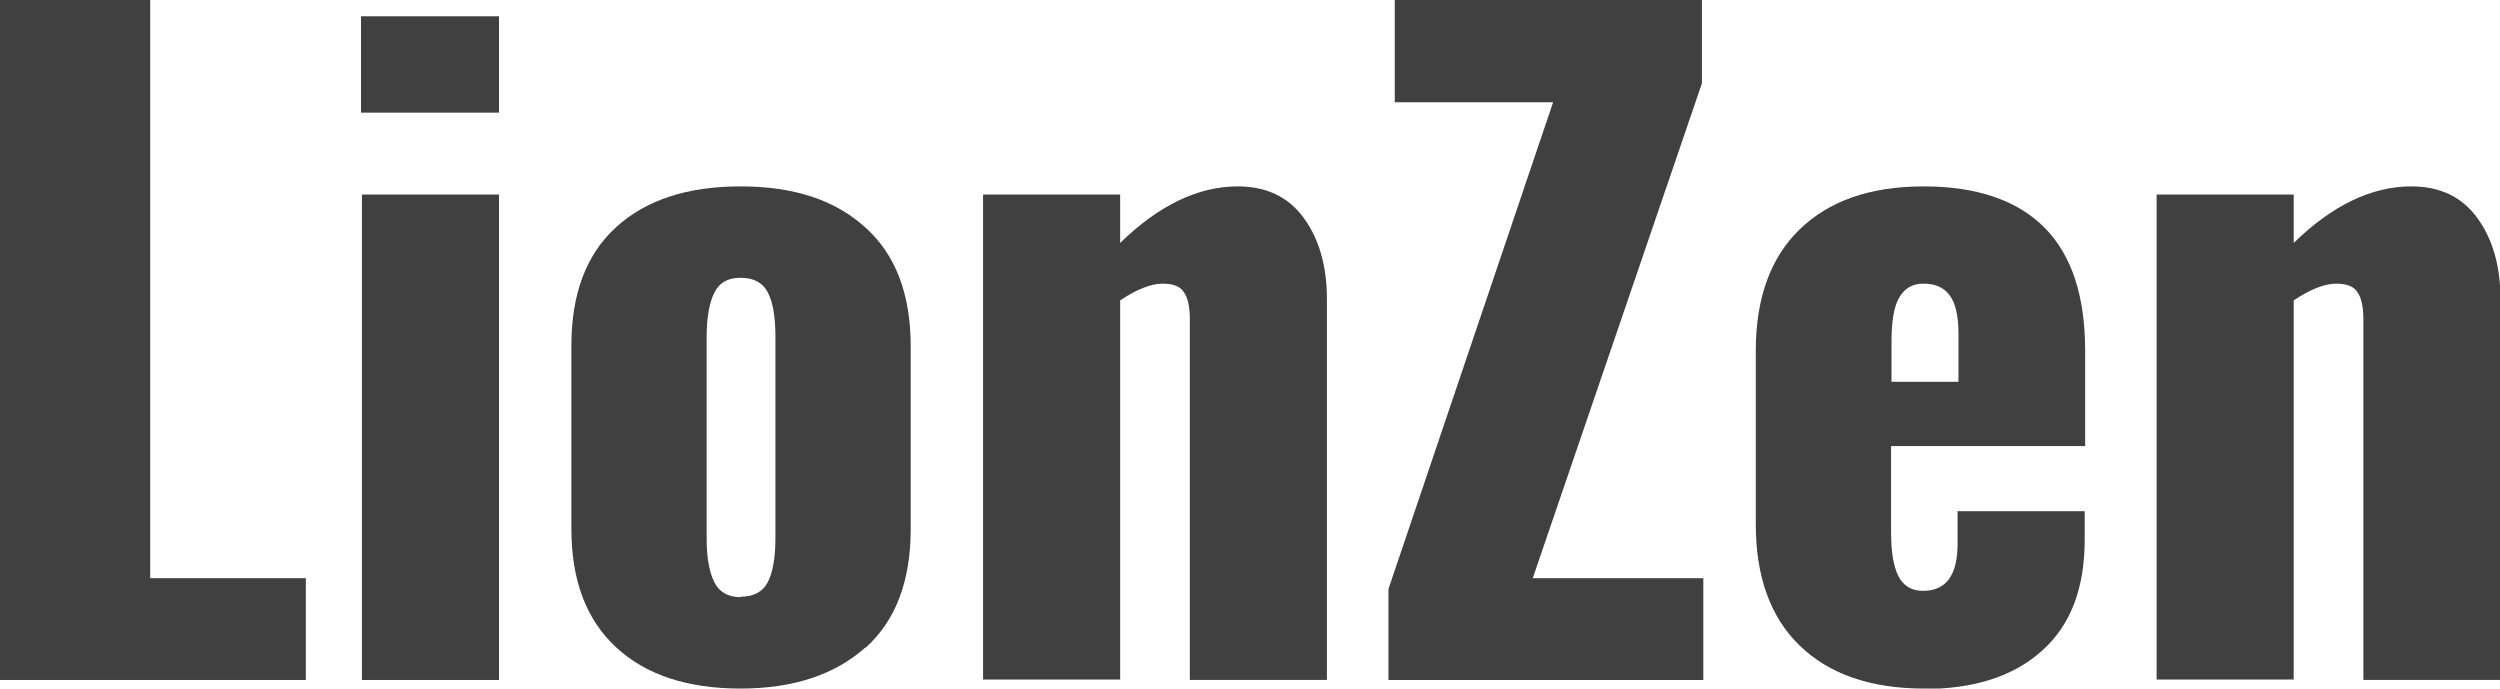 <svg viewBox="0 0 55.26 15.22" xmlns="http://www.w3.org/2000/svg" data-name="Capa 2" id="Capa_2">
  <defs>
    <style>
      .cls-1 {
        fill: #404040;
      }
    </style>
  </defs>
  <g data-name="Capa 1" id="Capa_1-2">
    <g>
      <path d="M0,15.03V0h3.32v12.78h3.44v2.25H0Z" class="cls-1"></path>
      <path d="M7.98,2.49V.36h3.05v2.13h-3.05ZM8,15.03V4.3h3.03v10.73h-3.03Z" class="cls-1"></path>
      <path d="M19.13,14.31c-.67.6-1.59.91-2.76.91s-2.09-.3-2.75-.91-.99-1.48-.99-2.62v-4.05c0-1.15.33-2.02.99-2.62s1.57-.9,2.75-.9,2.09.3,2.76.91c.67.6,1,1.48,1,2.62v4.05c0,1.14-.33,2.02-1,2.62ZM16.37,13.19c.29,0,.49-.11.6-.32.11-.21.17-.54.17-.97v-4.47c0-.44-.06-.76-.17-.97-.11-.21-.31-.32-.6-.32s-.47.11-.58.33c-.11.22-.17.54-.17.97v4.47c0,.42.06.74.17.96.11.22.31.33.58.33Z" class="cls-1"></path>
      <path d="M21.73,15.03V4.3h3.03v1.07c.85-.83,1.72-1.25,2.6-1.25.63,0,1.12.23,1.46.7.34.47.51,1.06.51,1.79v8.42h-3.03v-7.97c0-.27-.04-.47-.13-.6-.08-.13-.24-.19-.47-.19-.25,0-.57.12-.94.37v8.38h-3.03Z" class="cls-1"></path>
      <path d="M30.69,15.03v-2.01l3.64-10.76h-3.5V0h6.79v1.84l-3.74,10.94h3.77v2.25h-6.96Z" class="cls-1"></path>
      <path d="M42.53,15.22c-1.18,0-2.1-.32-2.75-.95-.65-.63-.97-1.53-.97-2.68v-3.84c0-1.15.32-2.05.97-2.68.65-.63,1.56-.95,2.74-.95s2.08.31,2.68.92c.6.61.89,1.52.89,2.71v2.11h-4.29v1.89c0,.44.05.76.16.98.11.22.29.33.55.33.51,0,.76-.35.76-1.04v-.72h2.81v.63c0,1.07-.31,1.89-.94,2.45-.63.57-1.5.85-2.63.85ZM41.81,8.44h1.48v-1.07c0-.4-.07-.68-.2-.85-.13-.17-.32-.25-.57-.25s-.41.1-.53.29c-.12.19-.18.52-.18.99v.89Z" class="cls-1"></path>
      <path d="M47.67,15.03V4.3h3.03v1.07c.85-.83,1.72-1.25,2.6-1.25.63,0,1.12.23,1.46.7s.51,1.06.51,1.79v8.42h-3.03v-7.97c0-.27-.04-.47-.13-.6-.08-.13-.24-.19-.47-.19-.25,0-.57.12-.94.37v8.38h-3.03Z" class="cls-1"></path>
    </g>
  </g>
</svg>